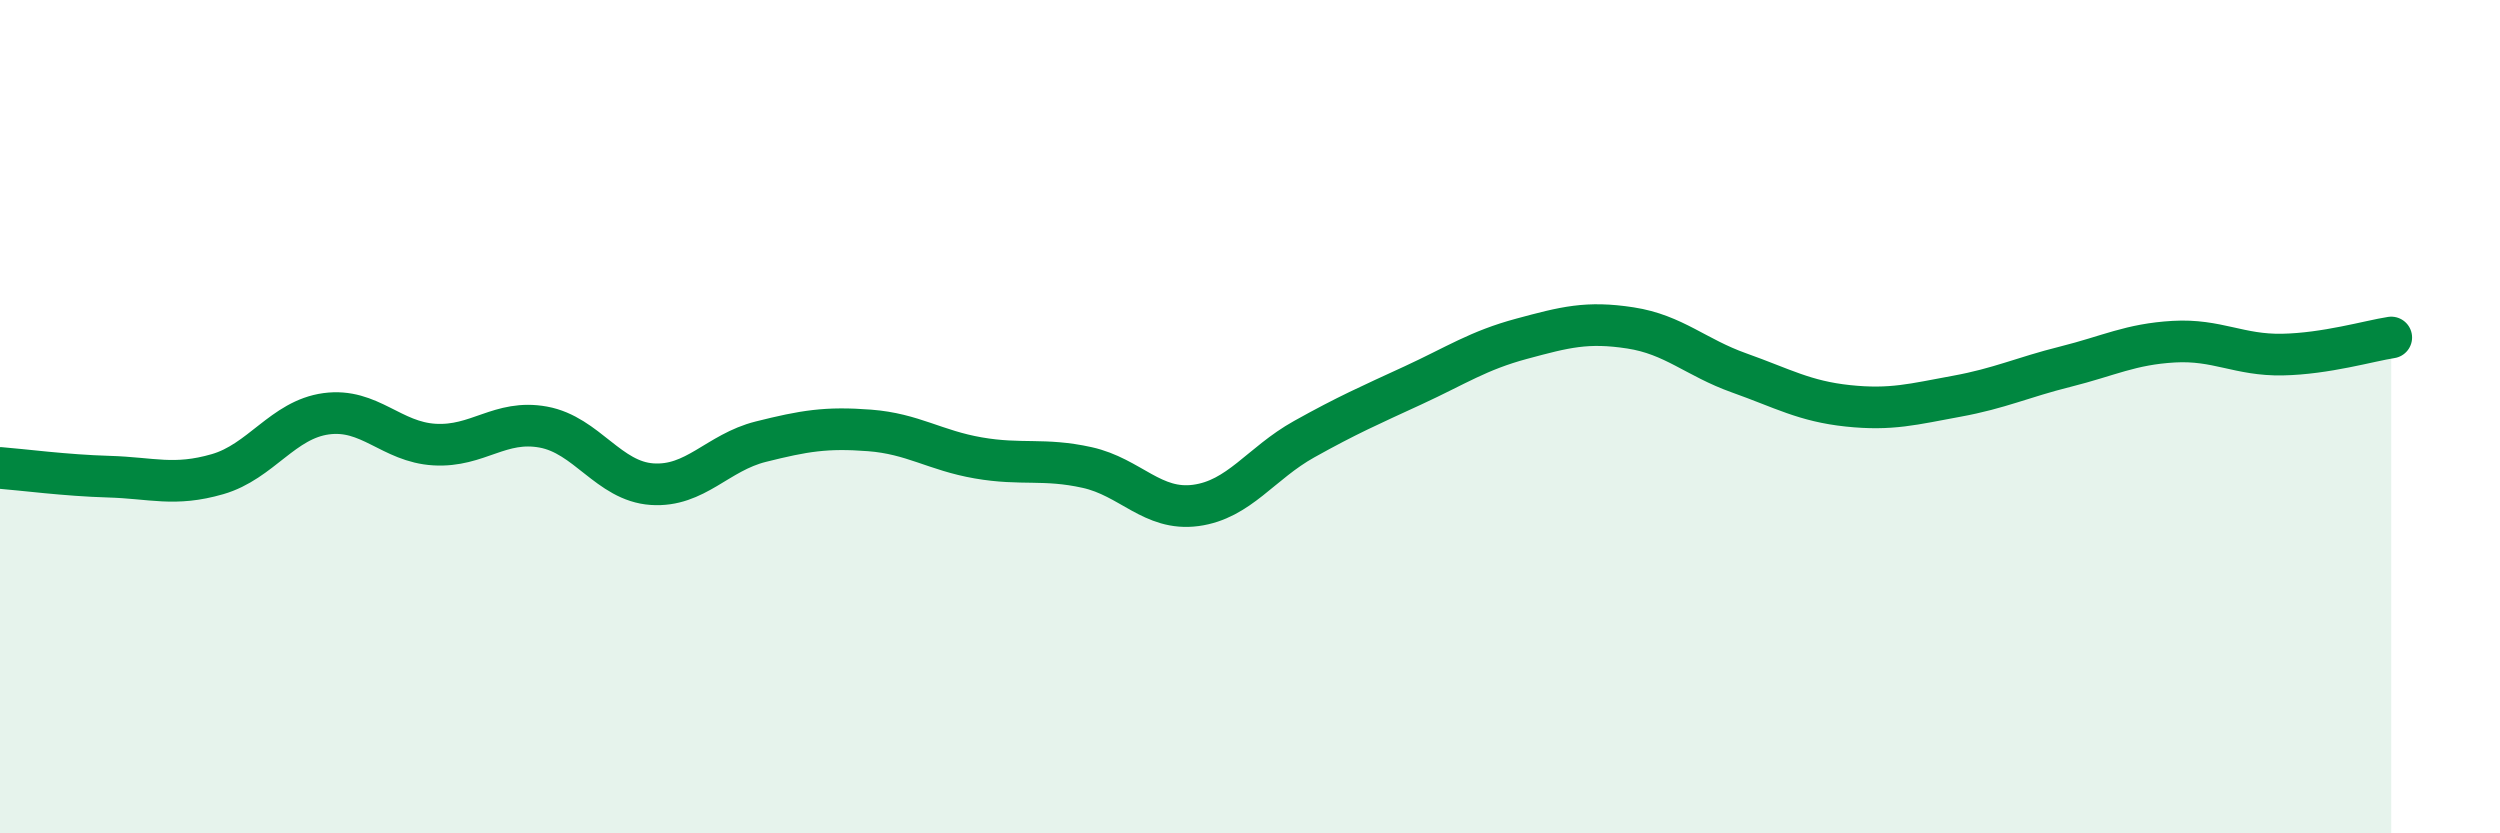 
    <svg width="60" height="20" viewBox="0 0 60 20" xmlns="http://www.w3.org/2000/svg">
      <path
        d="M 0,11.23 C 0.52,11.27 1.57,11.41 2.61,11.44 C 3.65,11.47 4.18,11.68 5.22,11.38 C 6.26,11.08 6.79,10.07 7.83,9.93 C 8.87,9.79 9.39,10.61 10.43,10.67 C 11.47,10.73 12,10.06 13.04,10.25 C 14.08,10.44 14.61,11.55 15.65,11.62 C 16.69,11.69 17.22,10.86 18.26,10.6 C 19.3,10.34 19.83,10.25 20.87,10.33 C 21.91,10.41 22.44,10.81 23.48,10.99 C 24.52,11.17 25.05,10.99 26.09,11.22 C 27.13,11.45 27.66,12.27 28.7,12.13 C 29.74,11.99 30.26,11.12 31.3,10.54 C 32.34,9.96 32.87,9.73 33.91,9.25 C 34.95,8.77 35.48,8.41 36.52,8.13 C 37.56,7.85 38.09,7.71 39.13,7.87 C 40.17,8.03 40.7,8.58 41.74,8.95 C 42.78,9.32 43.31,9.63 44.35,9.74 C 45.39,9.85 45.92,9.7 46.96,9.51 C 48,9.32 48.53,9.06 49.57,8.8 C 50.61,8.54 51.13,8.26 52.17,8.2 C 53.21,8.14 53.74,8.53 54.78,8.51 C 55.82,8.49 56.87,8.18 57.39,8.1L57.39 20L0 20Z"
        fill="#008740"
        opacity="0.1"
        stroke-linecap="round"
        stroke-linejoin="round"
      />
      <path
        d="M 0,11.23 C 0.52,11.27 1.57,11.41 2.61,11.44 C 3.65,11.47 4.18,11.68 5.22,11.38 C 6.26,11.08 6.79,10.07 7.83,9.93 C 8.87,9.79 9.39,10.61 10.43,10.67 C 11.47,10.73 12,10.06 13.04,10.25 C 14.08,10.44 14.61,11.55 15.65,11.62 C 16.69,11.69 17.22,10.86 18.26,10.6 C 19.3,10.34 19.83,10.25 20.87,10.33 C 21.91,10.41 22.44,10.81 23.48,10.99 C 24.52,11.17 25.05,10.99 26.09,11.22 C 27.13,11.45 27.66,12.27 28.7,12.13 C 29.74,11.99 30.26,11.12 31.3,10.54 C 32.34,9.96 32.87,9.73 33.91,9.25 C 34.95,8.77 35.48,8.41 36.52,8.13 C 37.56,7.85 38.09,7.71 39.13,7.87 C 40.17,8.03 40.7,8.58 41.74,8.95 C 42.78,9.32 43.31,9.63 44.35,9.74 C 45.39,9.85 45.92,9.7 46.96,9.51 C 48,9.32 48.53,9.06 49.57,8.8 C 50.61,8.54 51.13,8.26 52.17,8.2 C 53.21,8.14 53.74,8.53 54.78,8.51 C 55.82,8.49 56.87,8.18 57.39,8.1"
        stroke="#008740"
        stroke-width="1"
        fill="none"
        stroke-linecap="round"
        stroke-linejoin="round"
      />
    </svg>
  